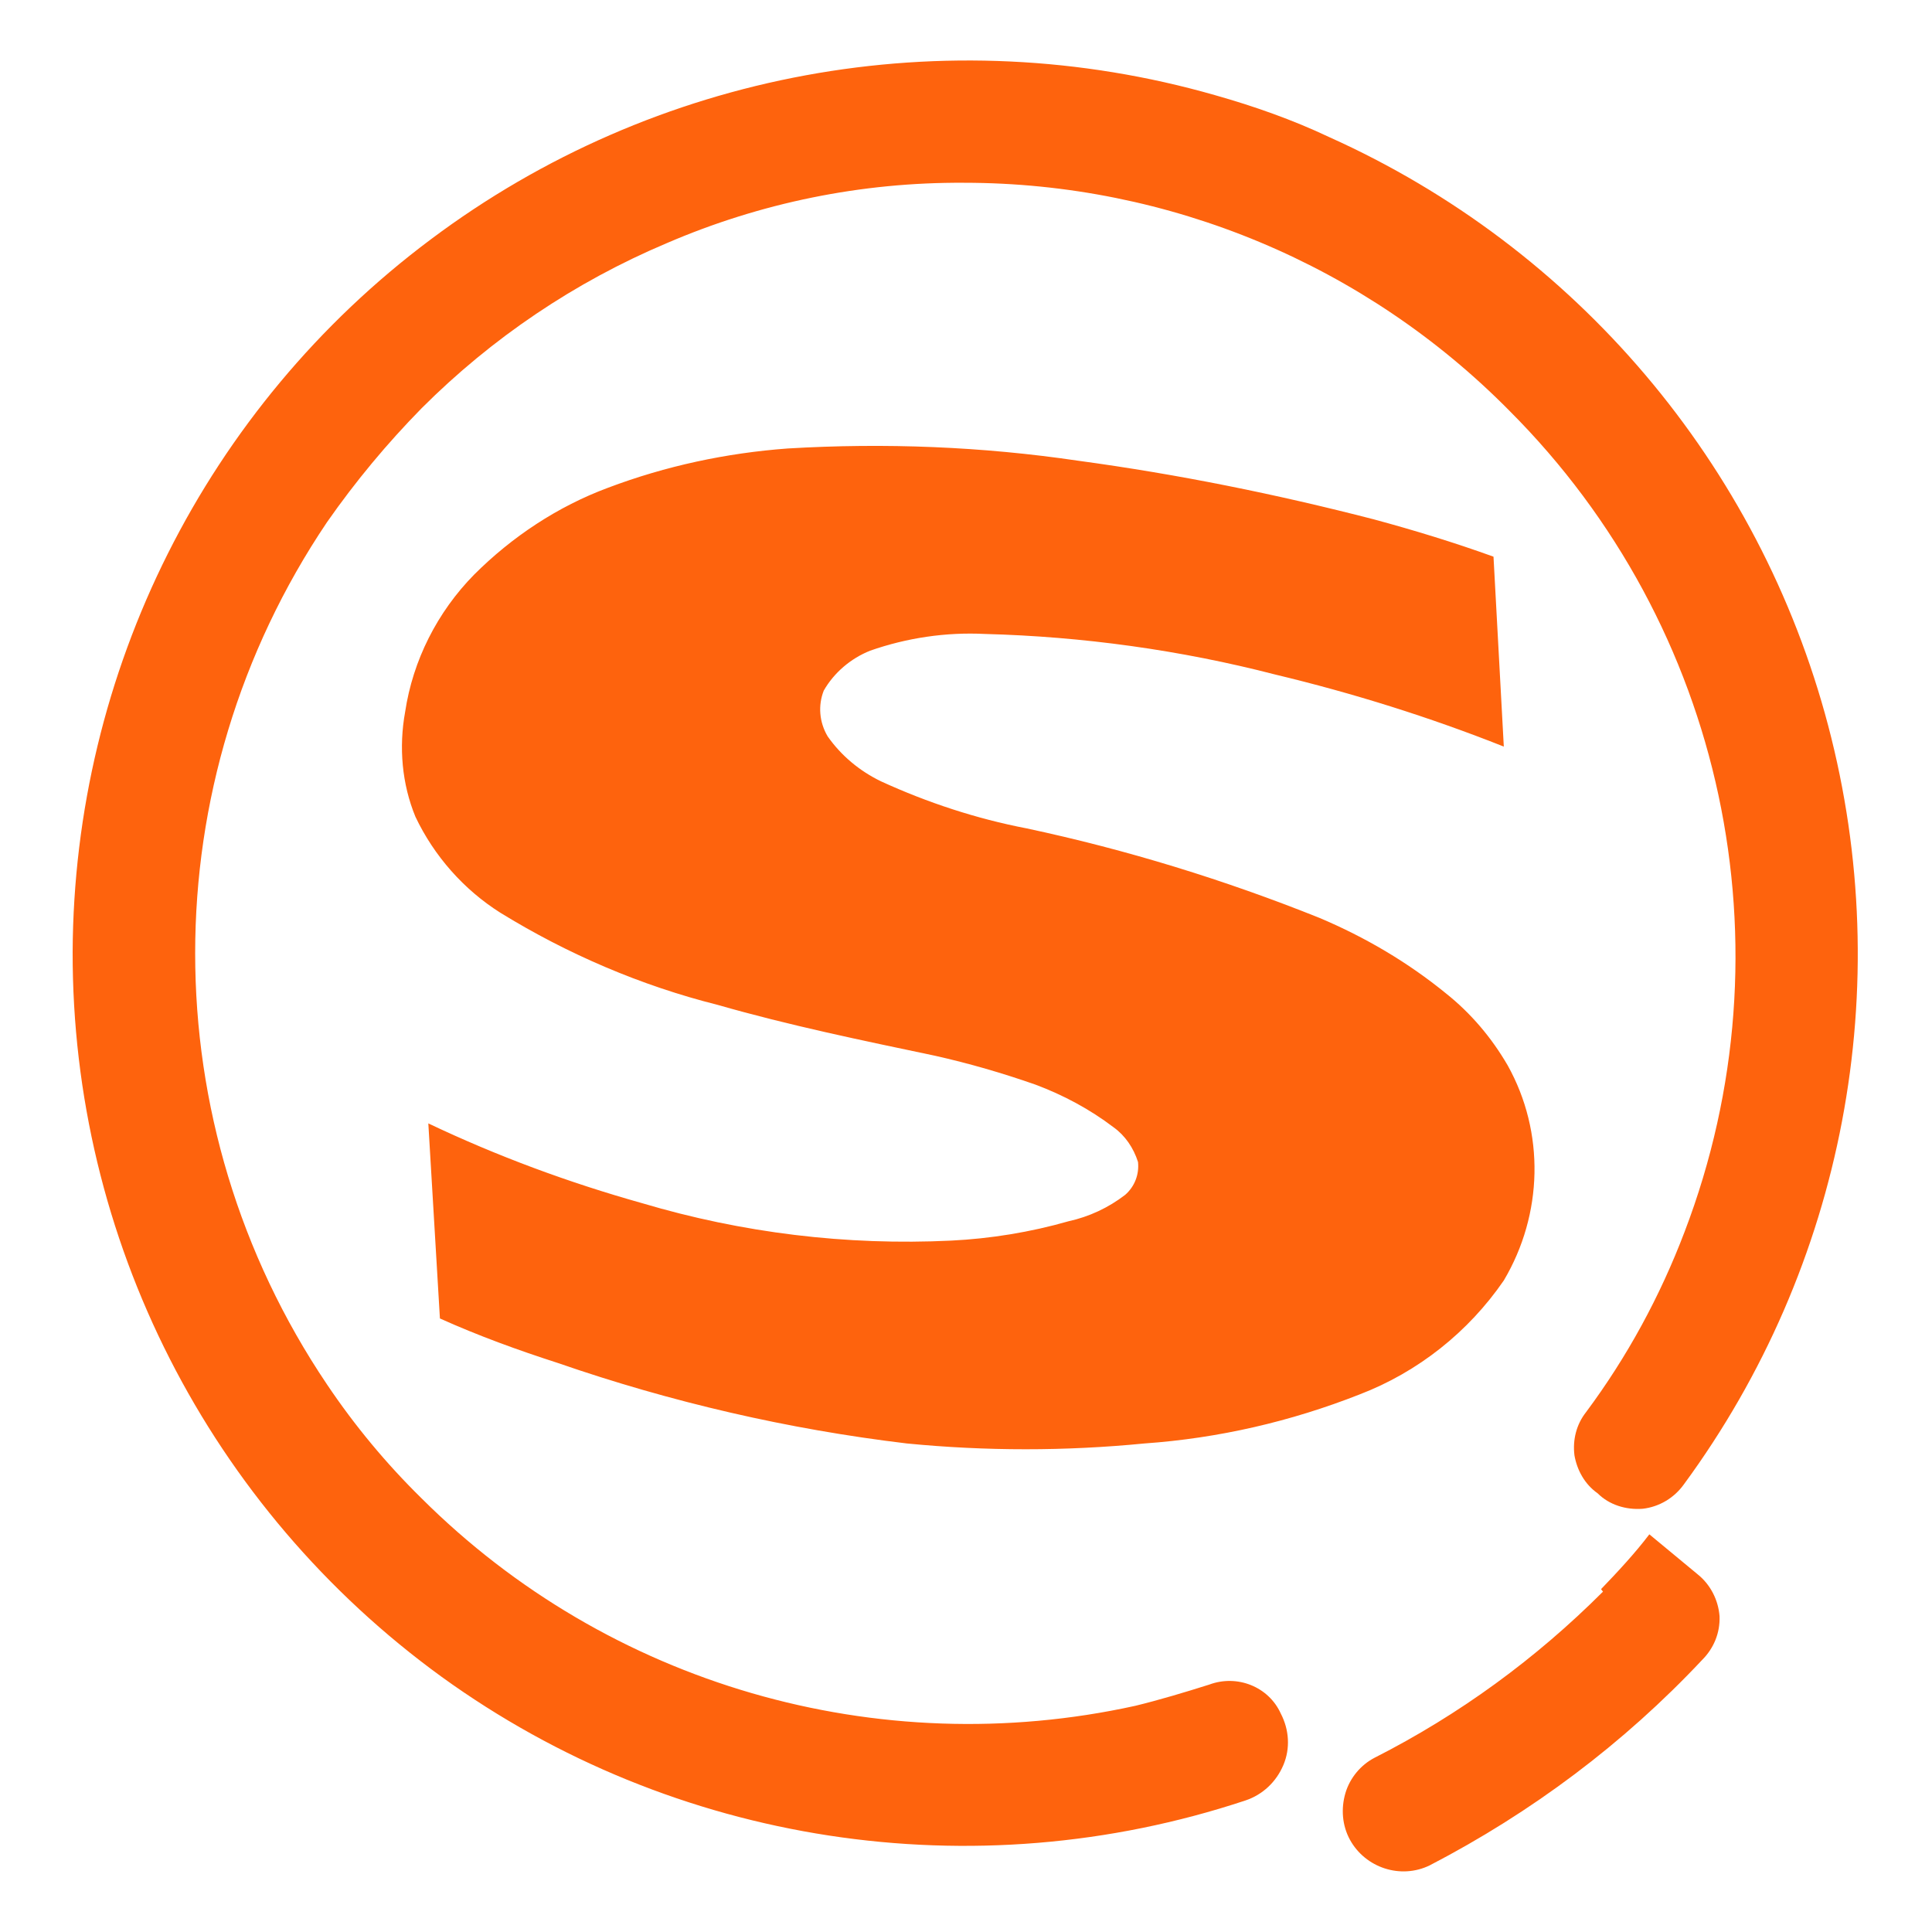 <svg xmlns="http://www.w3.org/2000/svg" xmlns:xlink="http://www.w3.org/1999/xlink" width="30" height="30" viewBox="0 0 30 30" fill="none"><defs><rect id="path_0" x="0" y="0" width="30" height="30" /></defs><g opacity="1" transform="translate(0 0)  rotate(0 15 15)"><mask id="bg-mask" fill="white"><use xlink:href="#path_0"></use></mask><g mask="url(#bg-mask)" ><path id="分组 1" fill-rule="evenodd" style="fill:#FE630D" transform="translate(1.128 0.938)  rotate(0 13.861 14.062)" opacity="1" d="M22.223 18.945C22.833 17.916 22.863 16.645 22.283 15.605C22.033 15.175 21.713 14.796 21.323 14.486C20.733 14.005 20.073 13.616 19.363 13.316C17.893 12.726 16.363 12.255 14.813 11.925C14.033 11.775 13.273 11.525 12.553 11.195C12.223 11.036 11.933 10.796 11.723 10.495C11.593 10.275 11.573 10.015 11.663 9.786C11.823 9.506 12.083 9.286 12.383 9.166C12.953 8.966 13.563 8.876 14.163 8.906C15.683 8.946 17.203 9.156 18.673 9.536C19.883 9.826 21.063 10.195 22.223 10.655L22.063 7.706C21.453 7.486 20.833 7.296 20.203 7.126C18.693 6.736 17.163 6.426 15.613 6.216C14.123 5.996 12.613 5.936 11.103 6.026C10.153 6.096 9.213 6.296 8.313 6.636C7.533 6.926 6.823 7.396 6.233 7.986C5.663 8.566 5.283 9.316 5.163 10.116C5.063 10.665 5.113 11.236 5.323 11.745C5.613 12.355 6.073 12.876 6.643 13.236C7.683 13.876 8.823 14.366 10.013 14.665C11.133 14.986 12.253 15.216 13.393 15.456C13.923 15.575 14.443 15.726 14.953 15.905C15.383 16.066 15.793 16.285 16.163 16.566C16.343 16.695 16.473 16.886 16.543 17.105C16.563 17.296 16.493 17.485 16.343 17.616C16.083 17.816 15.783 17.956 15.463 18.026C14.873 18.195 14.253 18.296 13.643 18.326C12.013 18.405 10.393 18.206 8.843 17.745C7.703 17.425 6.593 17.015 5.523 16.506C5.583 17.515 5.643 18.526 5.703 19.535C6.303 19.805 6.913 20.026 7.533 20.226C9.293 20.835 11.113 21.256 12.953 21.476C14.183 21.596 15.413 21.596 16.643 21.476C17.793 21.395 18.913 21.136 19.983 20.715C20.893 20.366 21.673 19.745 22.223 18.945Z M17.65 25.22C17.27 25.34 16.87 25.46 16.5 25.55C12.5 26.43 8.32 25.22 5.42 22.33C4.87 21.79 4.38 21.2 3.95 20.56C1.22 16.51 1.22 11.22 3.95 7.17C4.39 6.54 4.88 5.95 5.42 5.4C6.51 4.31 7.8 3.44 9.22 2.84C10.68 2.21 12.25 1.89 13.84 1.9C17.03 1.9 20.08 3.18 22.31 5.44C25.65 8.78 26.72 13.77 25.03 18.19C24.65 19.19 24.14 20.13 23.5 20.99C23.35 21.18 23.29 21.42 23.32 21.66C23.36 21.89 23.48 22.11 23.68 22.25C23.86 22.43 24.12 22.51 24.38 22.49C24.64 22.46 24.87 22.32 25.02 22.11C27.51 18.72 28.33 14.39 27.26 10.33C26.19 6.27 23.34 2.91 19.51 1.19C18.94 0.92 18.34 0.71 17.74 0.54C13.55 -0.66 9.04 0.17 5.56 2.78C2.07 5.39 0.02 9.49 0 13.84C-0.01 18.3 2.12 22.48 5.73 25.1C9.34 27.71 13.99 28.42 18.21 27.02C18.48 26.93 18.69 26.73 18.8 26.47C18.91 26.21 18.89 25.92 18.76 25.67C18.57 25.25 18.08 25.06 17.65 25.22Z M23.733 23.738L23.763 23.777C22.723 24.817 21.533 25.688 20.213 26.358C20.003 26.468 19.833 26.668 19.763 26.907C19.693 27.148 19.713 27.407 19.833 27.628C20.073 28.067 20.623 28.247 21.073 28.027C22.653 27.207 24.083 26.137 25.303 24.837C25.483 24.657 25.583 24.418 25.573 24.157C25.553 23.907 25.433 23.668 25.233 23.508L24.483 22.887C24.263 23.177 23.993 23.468 23.733 23.738Z " /></g></g></svg>